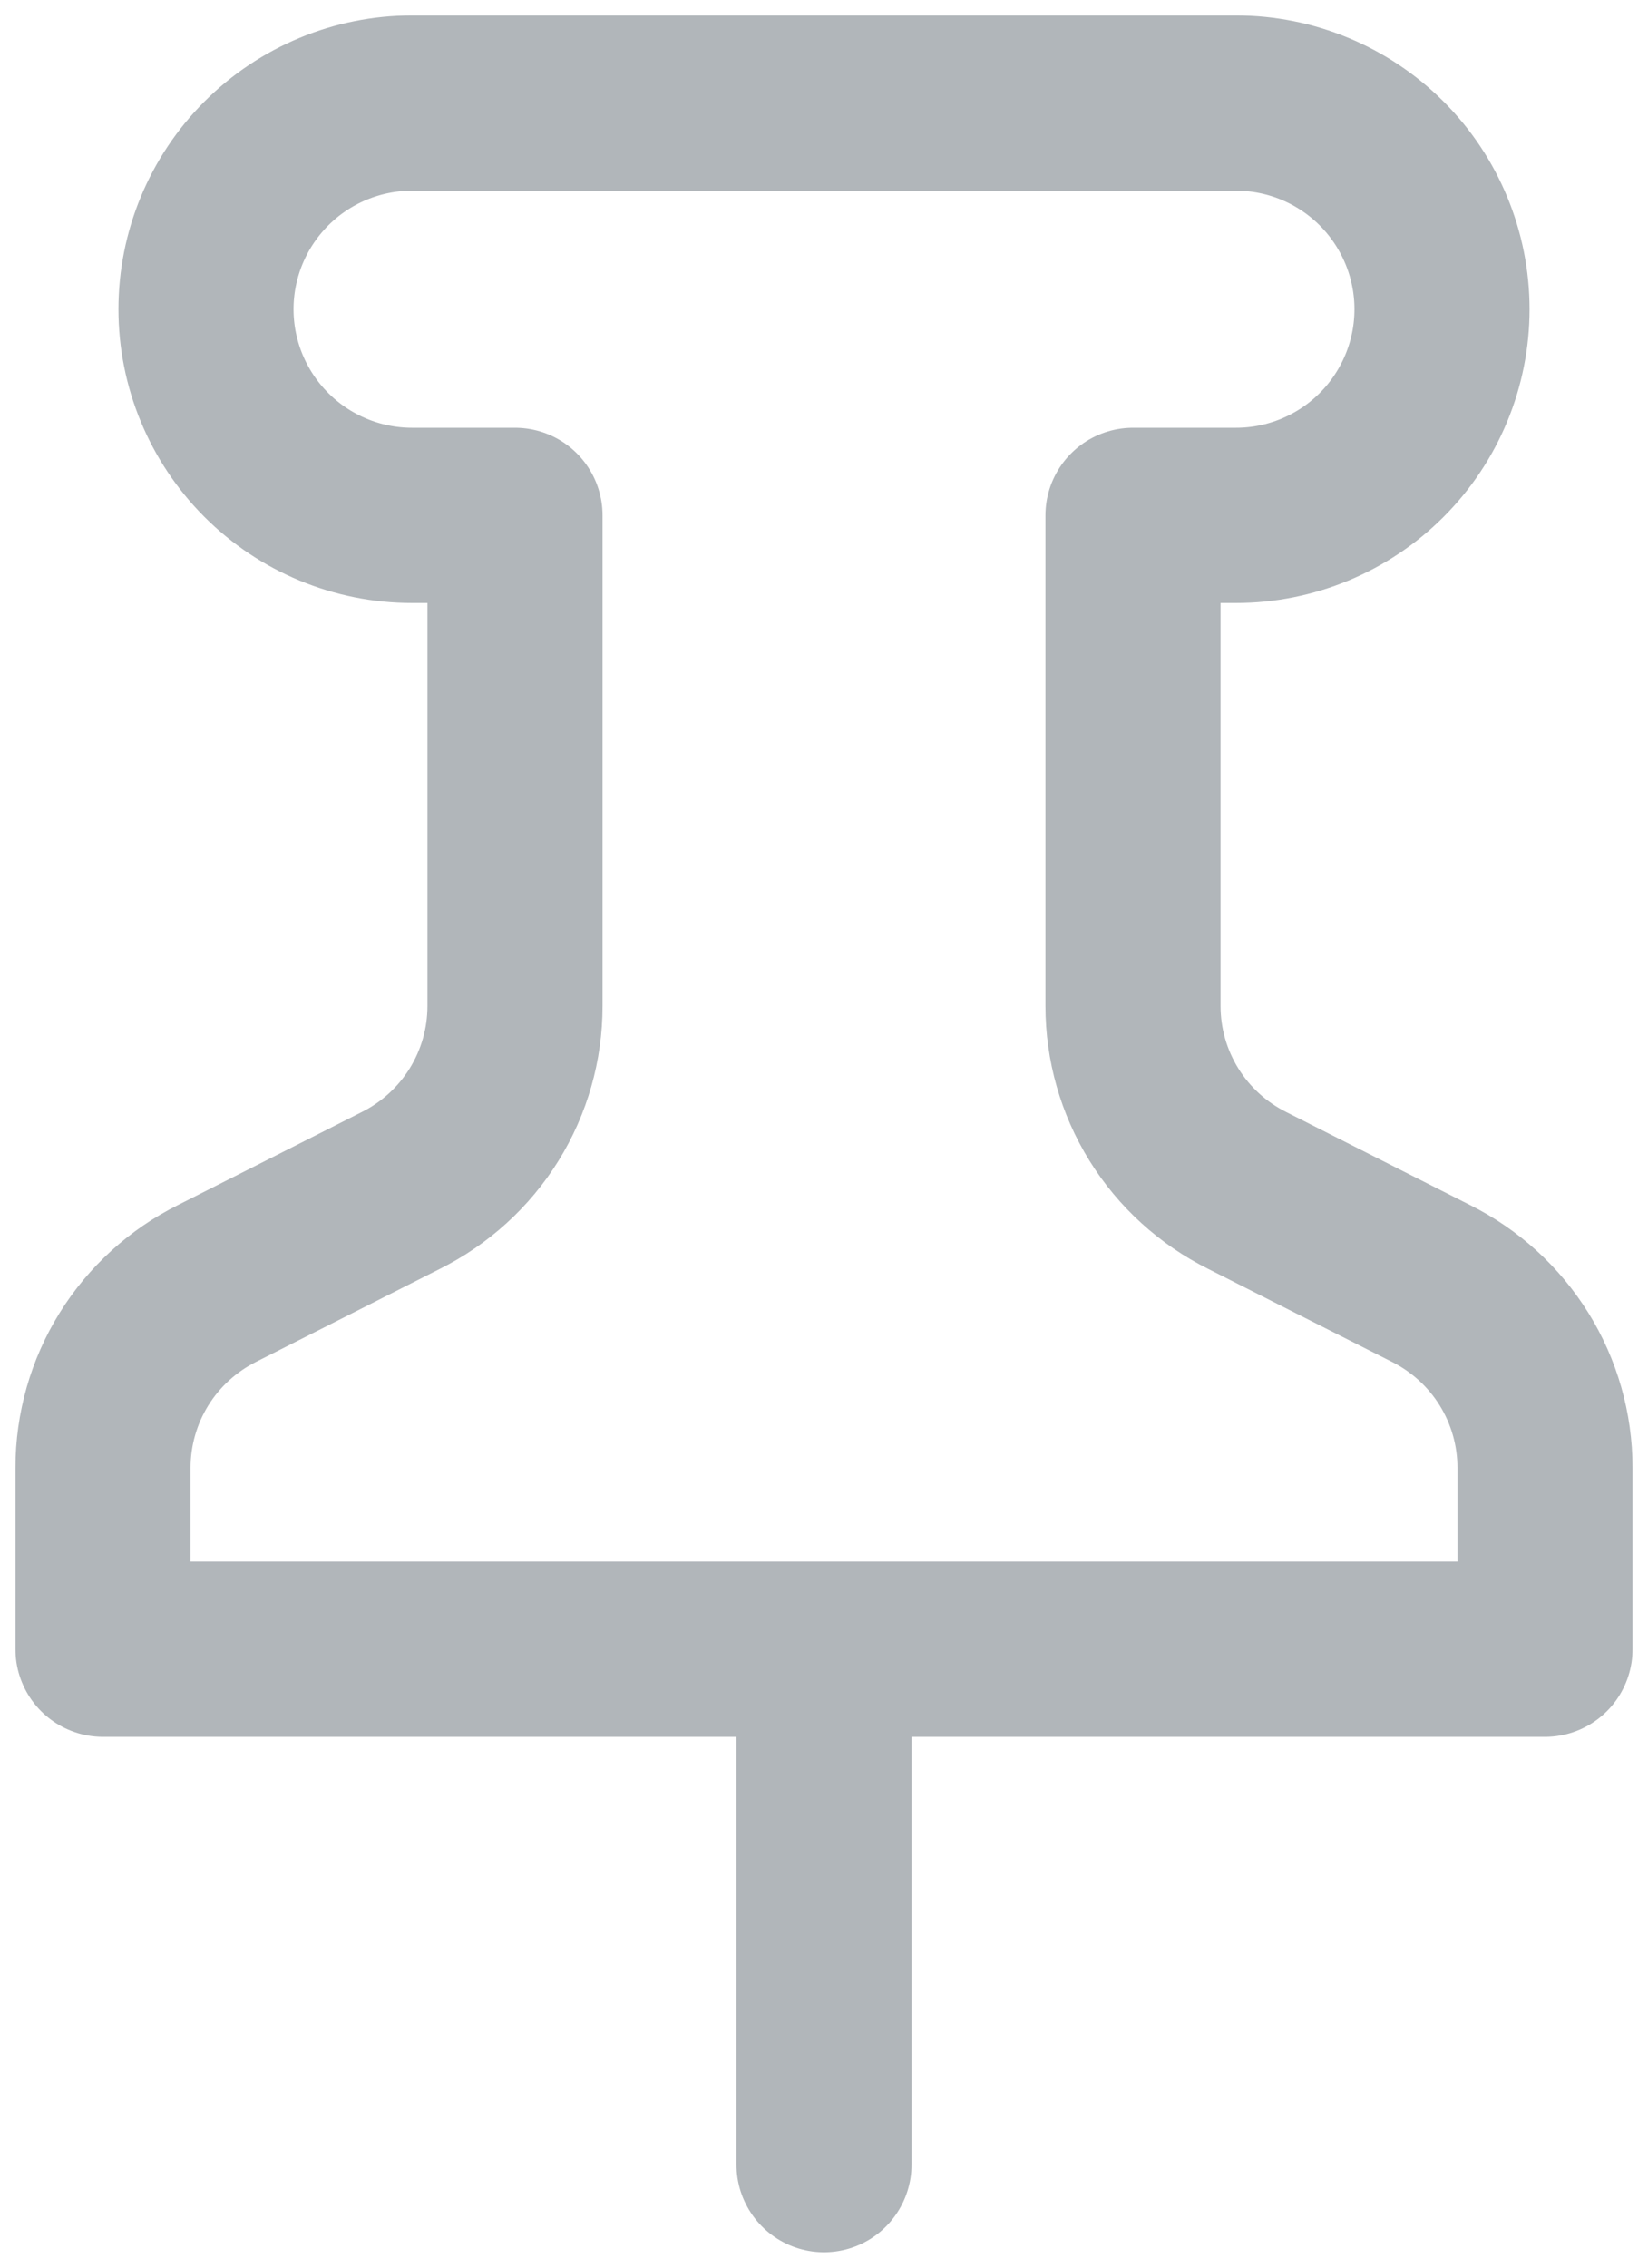 <svg width="16" height="22" viewBox="0 0 16 22" fill="none" xmlns="http://www.w3.org/2000/svg">
<path d="M8 16V21M1 16H15V14.24C15 13.868 14.896 13.503 14.7 13.187C14.504 12.871 14.223 12.616 13.89 12.45L12.11 11.55C11.777 11.384 11.496 11.129 11.3 10.813C11.104 10.497 11 10.132 11 9.76V5H12C12.53 5 13.039 4.789 13.414 4.414C13.789 4.039 14 3.53 14 3C14 2.47 13.789 1.961 13.414 1.586C13.039 1.211 12.53 1 12 1H4C3.47 1 2.961 1.211 2.586 1.586C2.211 1.961 2 2.47 2 3C2 3.53 2.211 4.039 2.586 4.414C2.961 4.789 3.47 5 4 5H5V9.76C5 10.132 4.896 10.497 4.7 10.813C4.504 11.129 4.223 11.384 3.89 11.55L2.11 12.45C1.777 12.616 1.496 12.871 1.3 13.187C1.104 13.503 1 13.868 1 14.24V16Z" stroke="#B1B6BA" stroke-width="1.7" stroke-linecap="round" stroke-linejoin="round"/>
</svg>

